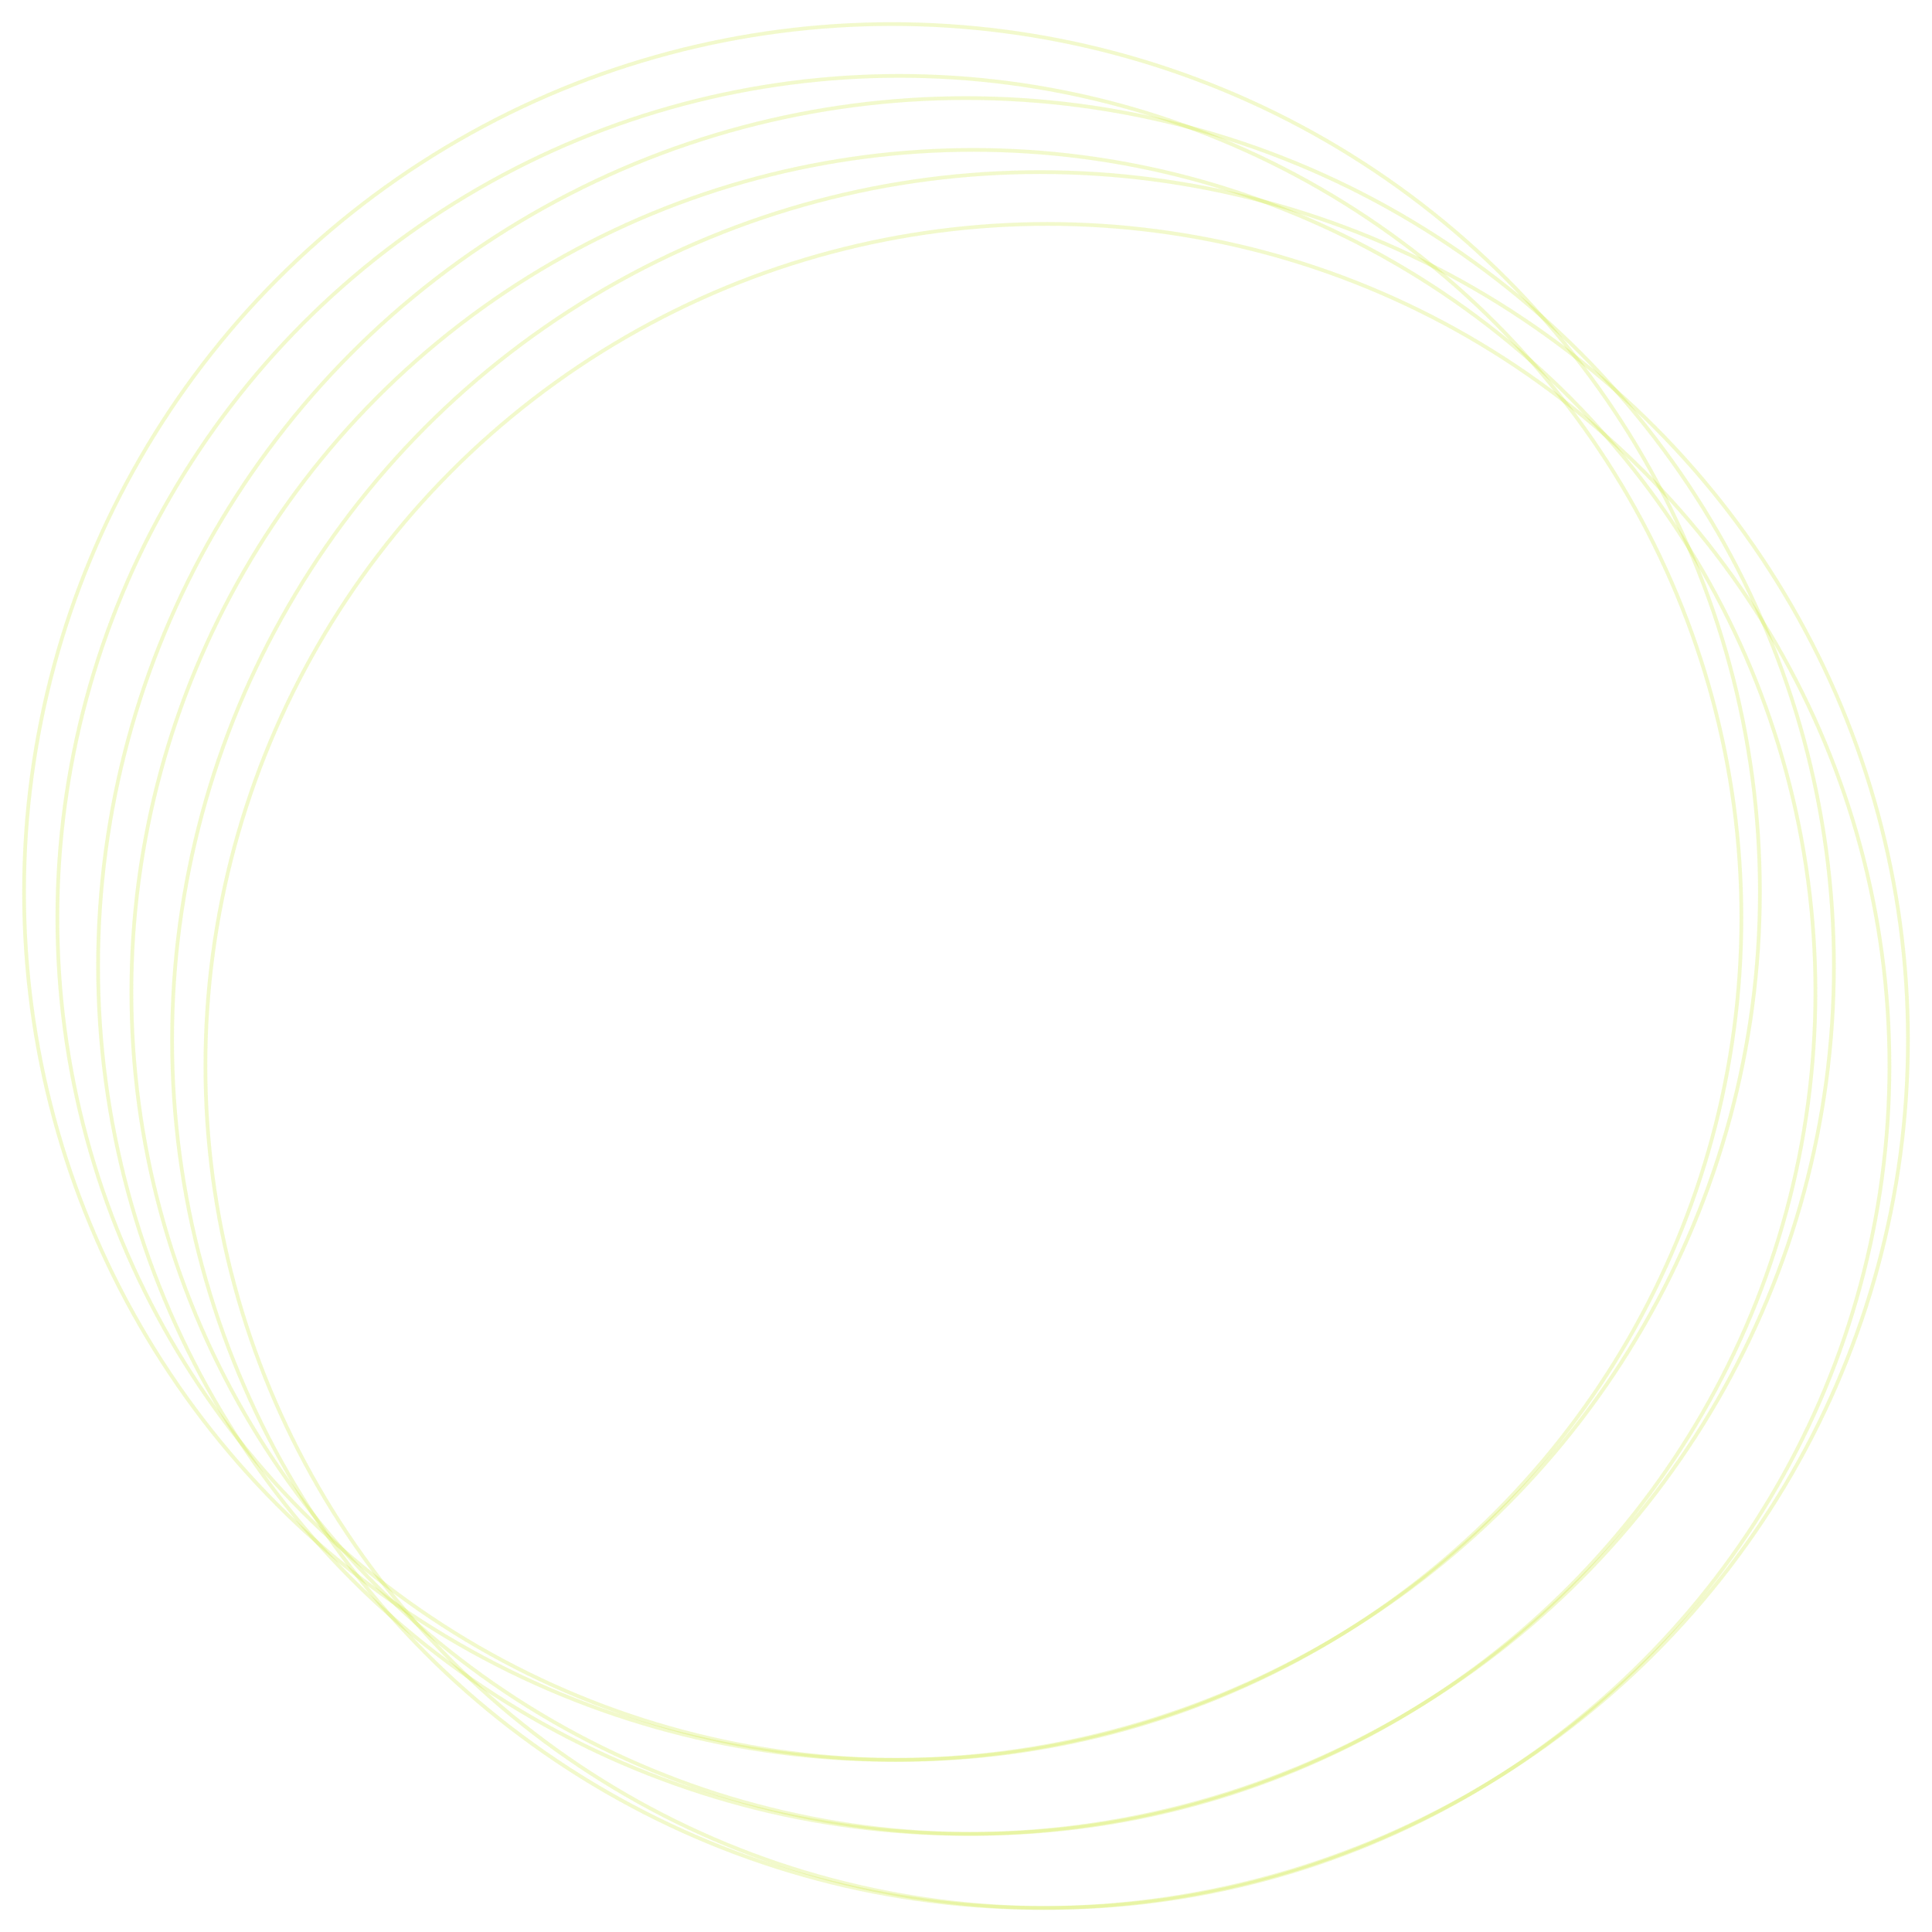 <?xml version="1.0" encoding="UTF-8"?> <svg xmlns="http://www.w3.org/2000/svg" width="522" height="522" viewBox="0 0 522 522" fill="none"> <g filter="url(#filter0_f_259_102)"> <circle cx="241" cy="241" r="234.5" stroke="#C2E812" stroke-opacity="0.11"></circle> <circle cx="241" cy="241" r="234.5" stroke="#C2E812" stroke-opacity="0.11"></circle> </g> <g filter="url(#filter1_f_259_102)"> <circle cx="243" cy="248" r="227.5" stroke="#C2E812" stroke-opacity="0.11"></circle> <circle cx="243" cy="248" r="227.5" stroke="#C2E812" stroke-opacity="0.11"></circle> </g> <g filter="url(#filter2_f_259_102)"> <circle cx="261" cy="261" r="234.5" stroke="#C2E812" stroke-opacity="0.11"></circle> <circle cx="261" cy="261" r="234.5" stroke="#C2E812" stroke-opacity="0.11"></circle> </g> <g filter="url(#filter3_f_259_102)"> <circle cx="263" cy="268" r="227.5" stroke="#C2E812" stroke-opacity="0.11"></circle> <circle cx="263" cy="268" r="227.5" stroke="#C2E812" stroke-opacity="0.11"></circle> </g> <g filter="url(#filter4_f_259_102)"> <circle cx="281" cy="281" r="234.5" stroke="#C2E812" stroke-opacity="0.11"></circle> <circle cx="281" cy="281" r="234.5" stroke="#C2E812" stroke-opacity="0.11"></circle> </g> <g filter="url(#filter5_f_259_102)"> <circle cx="283" cy="288" r="227.5" stroke="#C2E812" stroke-opacity="0.11"></circle> <circle cx="283" cy="288" r="227.5" stroke="#C2E812" stroke-opacity="0.11"></circle> </g> <defs> <filter id="filter0_f_259_102" x="0" y="0" width="482" height="482" filterUnits="userSpaceOnUse" color-interpolation-filters="sRGB"> <feFlood flood-opacity="0" result="BackgroundImageFix"></feFlood> <feBlend mode="normal" in="SourceGraphic" in2="BackgroundImageFix" result="shape"></feBlend> <feGaussianBlur stdDeviation="3" result="effect1_foregroundBlur_259_102"></feGaussianBlur> </filter> <filter id="filter1_f_259_102" x="9" y="14" width="468" height="468" filterUnits="userSpaceOnUse" color-interpolation-filters="sRGB"> <feFlood flood-opacity="0" result="BackgroundImageFix"></feFlood> <feBlend mode="normal" in="SourceGraphic" in2="BackgroundImageFix" result="shape"></feBlend> <feGaussianBlur stdDeviation="3" result="effect1_foregroundBlur_259_102"></feGaussianBlur> </filter> <filter id="filter2_f_259_102" x="20" y="20" width="482" height="482" filterUnits="userSpaceOnUse" color-interpolation-filters="sRGB"> <feFlood flood-opacity="0" result="BackgroundImageFix"></feFlood> <feBlend mode="normal" in="SourceGraphic" in2="BackgroundImageFix" result="shape"></feBlend> <feGaussianBlur stdDeviation="3" result="effect1_foregroundBlur_259_102"></feGaussianBlur> </filter> <filter id="filter3_f_259_102" x="29" y="34" width="468" height="468" filterUnits="userSpaceOnUse" color-interpolation-filters="sRGB"> <feFlood flood-opacity="0" result="BackgroundImageFix"></feFlood> <feBlend mode="normal" in="SourceGraphic" in2="BackgroundImageFix" result="shape"></feBlend> <feGaussianBlur stdDeviation="3" result="effect1_foregroundBlur_259_102"></feGaussianBlur> </filter> <filter id="filter4_f_259_102" x="40" y="40" width="482" height="482" filterUnits="userSpaceOnUse" color-interpolation-filters="sRGB"> <feFlood flood-opacity="0" result="BackgroundImageFix"></feFlood> <feBlend mode="normal" in="SourceGraphic" in2="BackgroundImageFix" result="shape"></feBlend> <feGaussianBlur stdDeviation="3" result="effect1_foregroundBlur_259_102"></feGaussianBlur> </filter> <filter id="filter5_f_259_102" x="49" y="54" width="468" height="468" filterUnits="userSpaceOnUse" color-interpolation-filters="sRGB"> <feFlood flood-opacity="0" result="BackgroundImageFix"></feFlood> <feBlend mode="normal" in="SourceGraphic" in2="BackgroundImageFix" result="shape"></feBlend> <feGaussianBlur stdDeviation="3" result="effect1_foregroundBlur_259_102"></feGaussianBlur> </filter> </defs> </svg> 